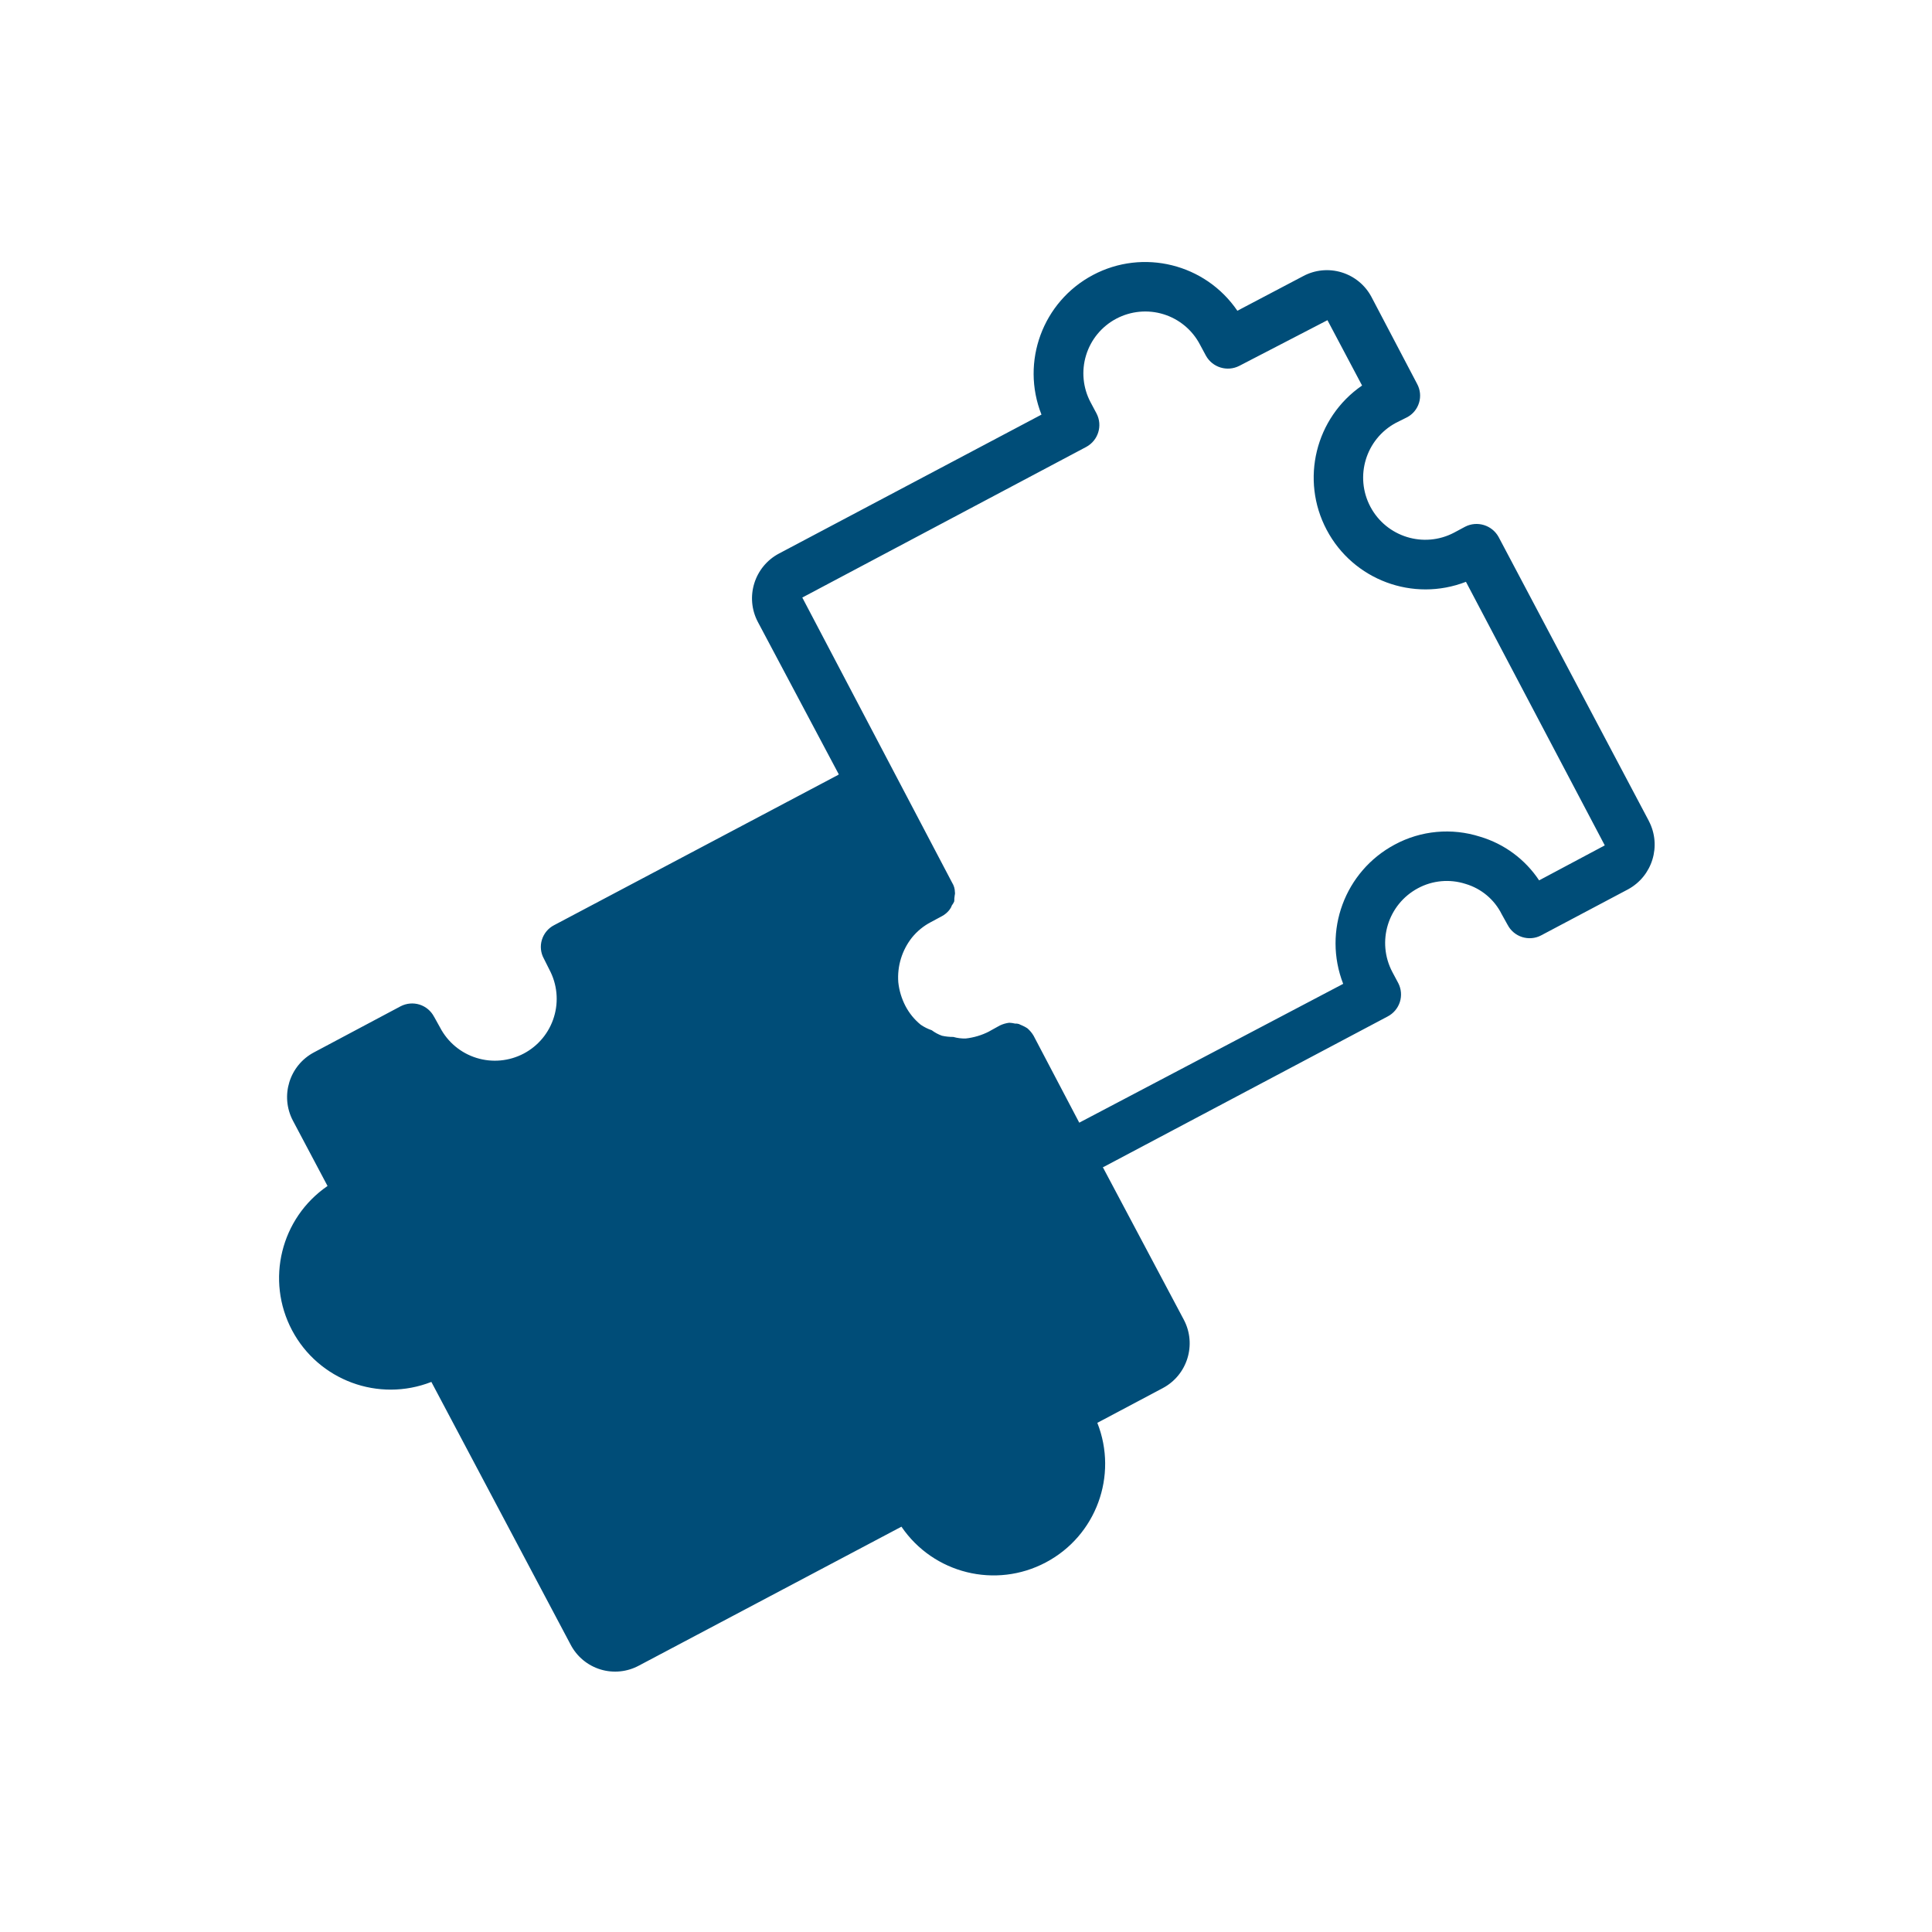 <svg xmlns="http://www.w3.org/2000/svg" xmlns:xlink="http://www.w3.org/1999/xlink" width="300" viewBox="0 0 224.88 225" height="300" preserveAspectRatio="xMidYMid meet"><defs><clipPath id="3aa8e0faa3"><path d="M 32 30.516 L 193 30.516 L 193 194.68 L 32 194.68 Z M 32 30.516 " clip-rule="nonzero"></path></clipPath></defs><g clip-path="url(#3aa8e0faa3)"><path fill="#004d78" d="M 191.965 95.609 L 174.465 62.535 C 173.703 61.152 171.973 60.621 170.57 61.34 L 169.289 62.027 L 169.281 62.031 C 165.762 63.883 161.402 62.535 159.535 59.016 C 157.672 55.496 158.996 51.133 162.504 49.246 L 163.789 48.605 C 164.469 48.254 164.973 47.645 165.199 46.914 C 165.426 46.176 165.344 45.387 164.98 44.715 L 159.664 34.59 C 158.934 33.207 157.68 32.176 156.184 31.719 C 154.688 31.262 153.07 31.422 151.695 32.164 L 144.043 36.191 C 140.316 30.723 133.07 28.926 127.223 32.027 C 121.375 35.129 118.793 42.133 121.23 48.285 L 90.676 64.457 C 87.789 65.977 86.68 69.547 88.199 72.43 L 97.637 90.203 C 97.594 90.203 97.547 90.203 97.547 90.246 L 64.469 107.746 C 63.785 108.098 63.277 108.711 63.051 109.445 C 62.824 110.176 62.906 110.973 63.281 111.645 L 63.922 112.926 C 64.824 114.617 65.02 116.602 64.457 118.43 C 63.902 120.262 62.633 121.801 60.938 122.695 C 59.242 123.59 57.258 123.773 55.43 123.203 C 53.602 122.637 52.074 121.359 51.188 119.66 L 50.5 118.422 L 50.496 118.422 C 50.145 117.742 49.539 117.23 48.809 116.996 C 48.074 116.766 47.285 116.836 46.602 117.188 L 36.527 122.547 C 33.641 124.062 32.535 127.633 34.055 130.516 L 38.086 138.121 L 38.082 138.121 C 32.637 141.859 30.863 149.09 33.953 154.926 C 37.047 160.762 44.027 163.348 50.176 160.938 L 66.395 191.535 C 67.121 192.926 68.375 193.965 69.871 194.422 C 71.371 194.879 72.988 194.715 74.367 193.965 L 104.922 177.797 C 108.648 183.266 115.891 185.059 121.738 181.957 C 127.59 178.863 130.168 171.859 127.734 165.703 L 135.34 161.668 C 138.219 160.152 139.328 156.582 137.809 153.699 L 128.371 135.922 L 128.375 135.922 C 128.426 135.93 128.477 135.914 128.512 135.879 L 161.543 118.379 C 162.223 118.027 162.734 117.418 162.969 116.691 C 163.199 115.957 163.133 115.168 162.777 114.484 L 162.094 113.203 C 160.234 109.68 161.562 105.328 165.07 103.445 C 166.773 102.527 168.777 102.348 170.613 102.938 C 172.449 103.48 173.977 104.758 174.828 106.469 L 175.516 107.707 L 175.516 107.703 C 175.863 108.383 176.477 108.898 177.207 109.129 C 177.934 109.359 178.73 109.297 179.406 108.941 L 189.531 103.578 C 192.387 102.035 193.469 98.484 191.961 95.609 Z M 179.184 102.527 C 177.559 100.078 175.125 98.277 172.309 97.441 C 169.008 96.387 165.422 96.715 162.371 98.359 C 156.555 101.465 153.973 108.43 156.367 114.578 L 125.629 130.746 L 120.312 120.621 C 120.121 120.293 119.871 120 119.582 119.75 C 119.391 119.625 119.195 119.52 118.984 119.43 C 118.848 119.387 118.711 119.297 118.574 119.246 L 118.574 119.25 C 118.438 119.211 118.297 119.195 118.164 119.207 C 117.934 119.148 117.707 119.121 117.473 119.109 C 117.09 119.156 116.719 119.266 116.375 119.43 L 115.137 120.117 L 115.137 120.121 C 114.281 120.562 113.348 120.84 112.387 120.945 C 111.91 120.953 111.43 120.895 110.969 120.762 C 110.523 120.762 110.078 120.719 109.641 120.621 C 109.215 120.469 108.816 120.254 108.449 119.98 C 107.992 119.828 107.562 119.609 107.168 119.34 C 106.426 118.738 105.82 117.988 105.379 117.141 C 104.938 116.285 104.656 115.352 104.555 114.395 C 104.414 112.512 104.988 110.648 106.16 109.172 C 106.762 108.434 107.512 107.824 108.359 107.383 L 109.641 106.695 C 109.977 106.516 110.273 106.266 110.508 105.965 C 110.629 105.812 110.723 105.645 110.785 105.457 C 110.895 105.316 110.984 105.164 111.059 105.004 C 111.105 104.816 111.059 104.637 111.105 104.453 C 111.105 104.266 111.195 104.086 111.148 103.898 L 111.148 103.906 C 111.145 103.516 111.035 103.133 110.828 102.805 L 93.375 69.59 L 126.453 52.043 C 127.844 51.285 128.375 49.559 127.641 48.152 L 126.957 46.867 C 126.055 45.18 125.863 43.199 126.426 41.367 C 126.984 39.539 128.254 38.004 129.945 37.113 C 131.641 36.219 133.617 36.031 135.449 36.598 C 137.277 37.164 138.805 38.438 139.691 40.137 L 140.379 41.418 C 141.145 42.801 142.867 43.328 144.273 42.605 L 154.535 37.289 L 158.566 44.898 C 153.129 48.641 151.355 55.871 154.445 61.707 C 157.531 67.547 164.504 70.148 170.664 67.758 L 186.832 98.453 Z M 179.184 102.527 " fill-opacity="1" fill-rule="nonzero"></path></g></svg>